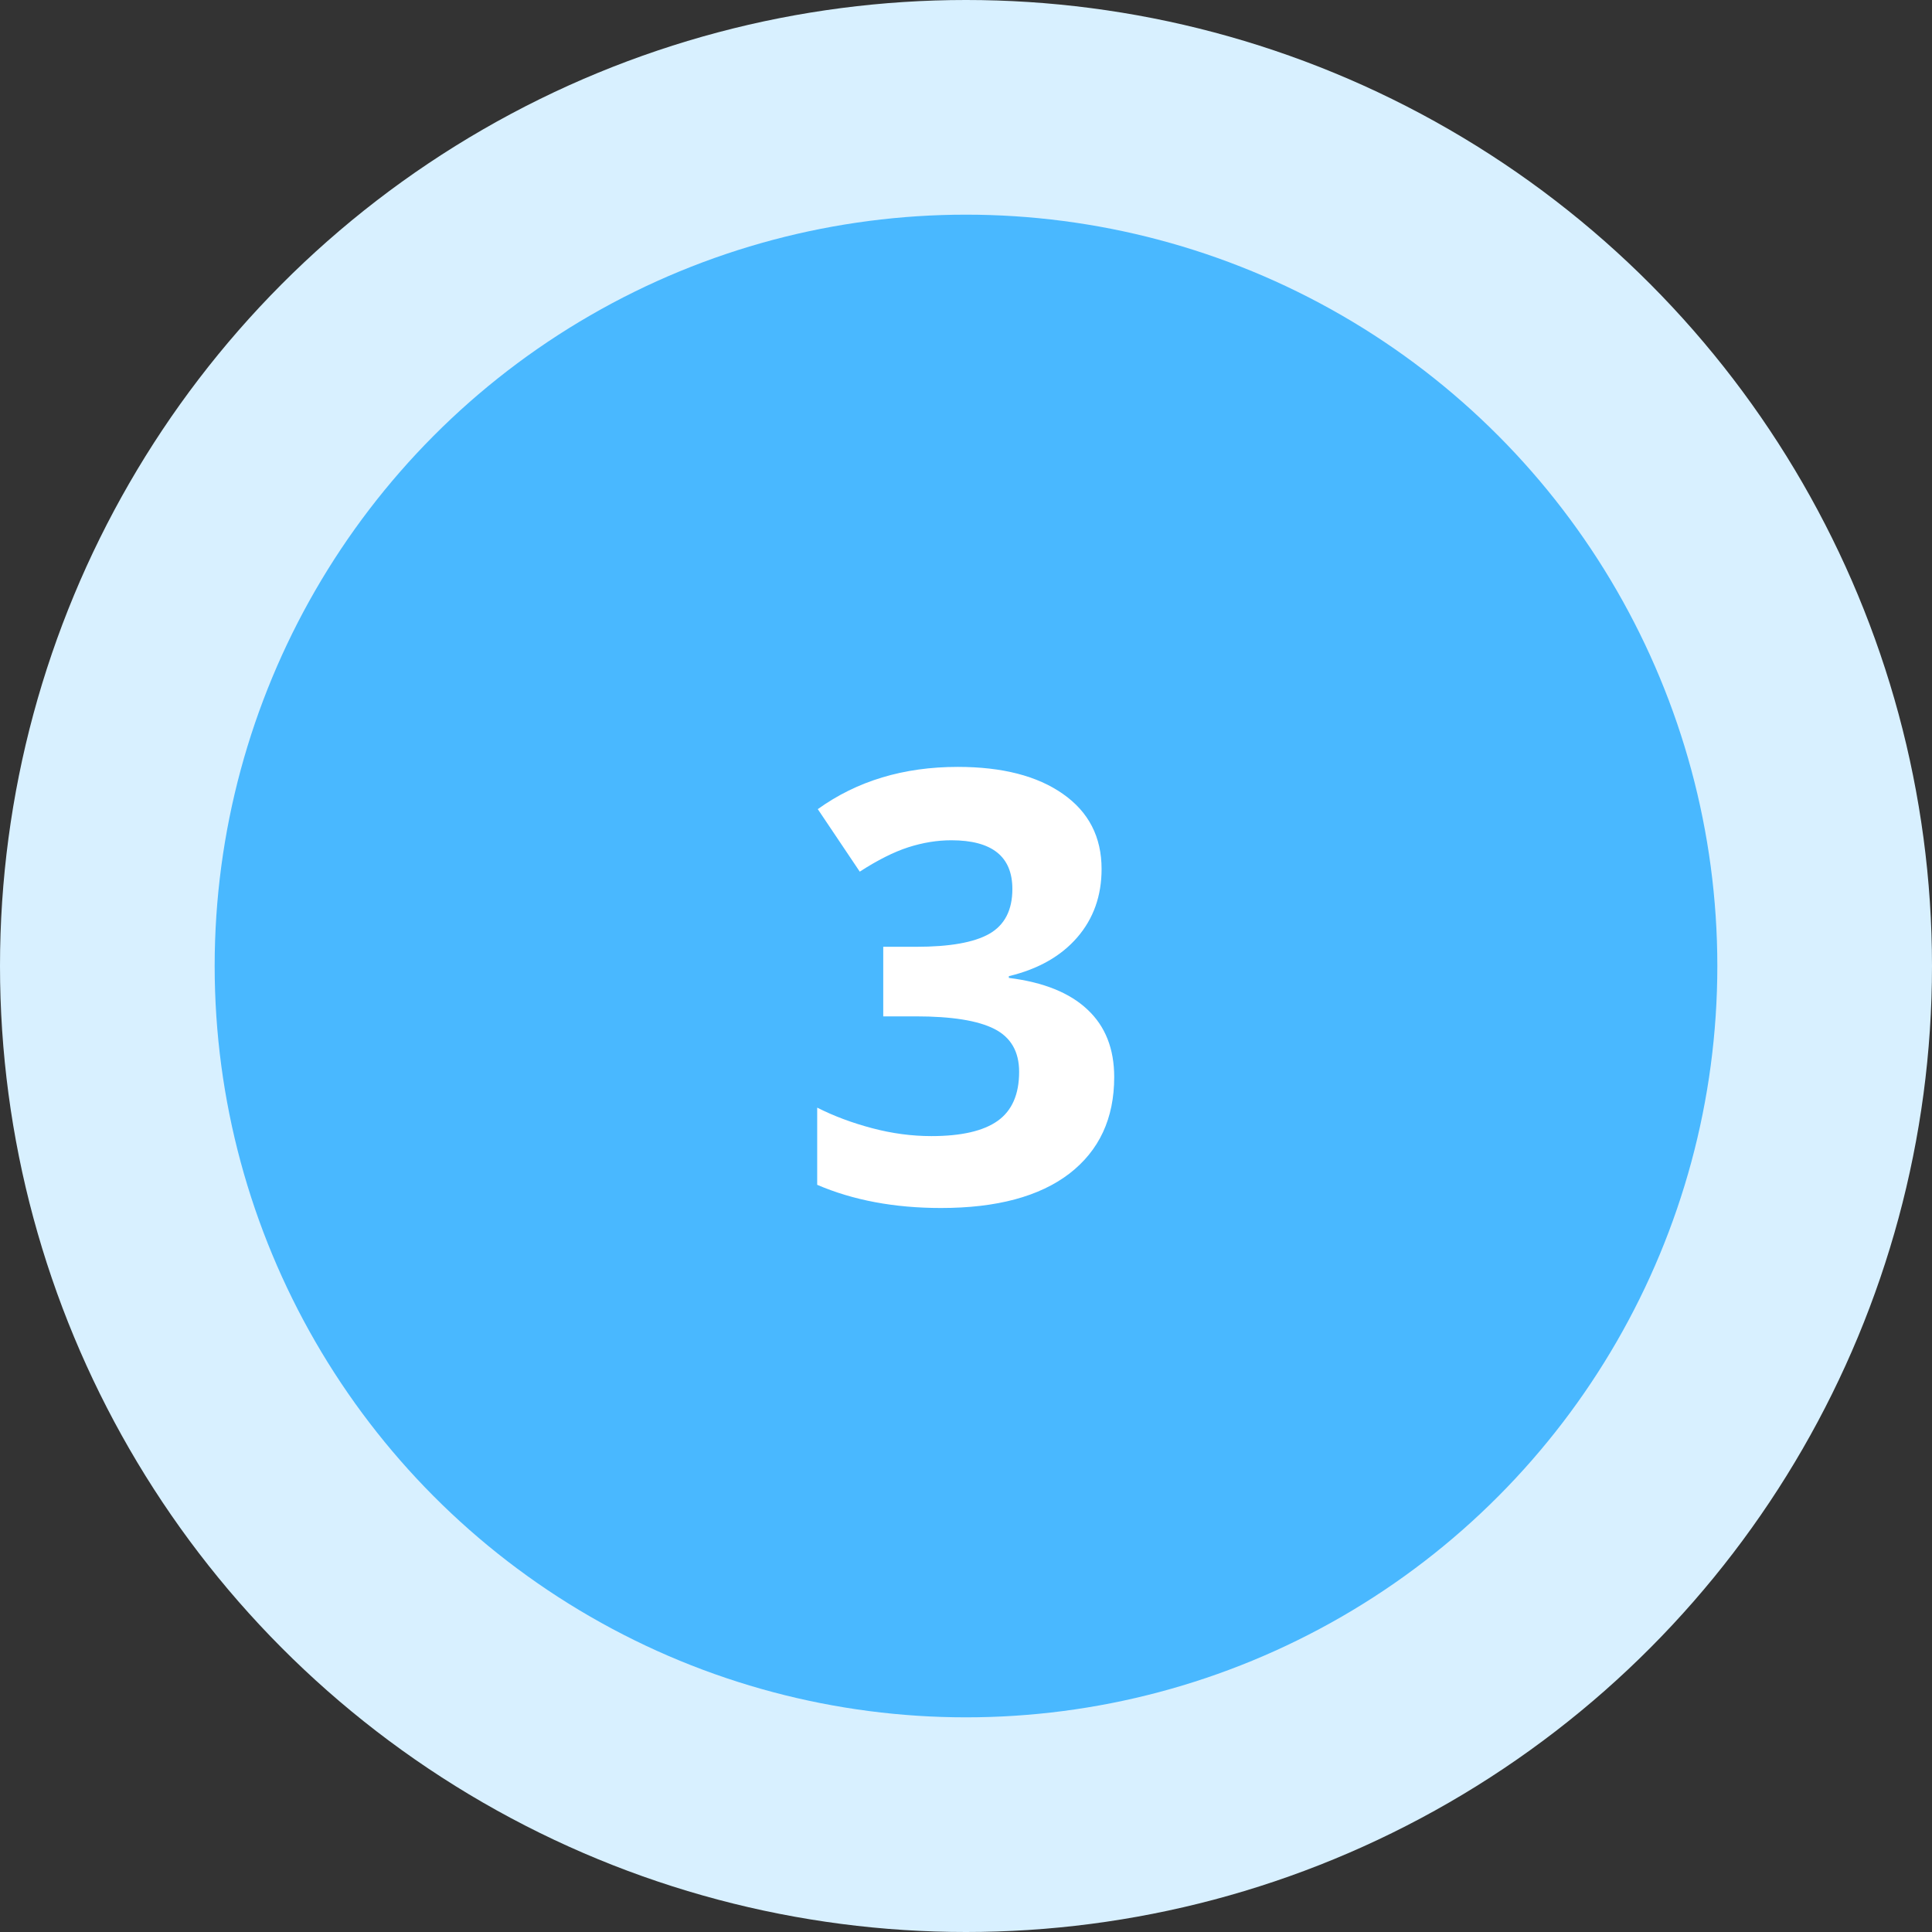 <svg width="90" height="90" viewBox="0 0 90 90" fill="none" xmlns="http://www.w3.org/2000/svg">
<rect x="0" y="0" width="90" height="90" fill="#333333" stroke="none"/>
<circle cx="45" cy="45" r="45" fill="#D8F0FF"/>
<circle cx="45" cy="45" r="35" fill="#49B8FF"/>
<path d="M51.316 40.482C51.316 41.731 50.938 42.793 50.182 43.668C49.425 44.543 48.363 45.145 46.996 45.473V45.555C48.609 45.755 49.831 46.247 50.66 47.031C51.49 47.806 51.904 48.854 51.904 50.176C51.904 52.099 51.207 53.598 49.812 54.674C48.418 55.74 46.426 56.273 43.838 56.273C41.669 56.273 39.745 55.913 38.068 55.193V51.598C38.843 51.99 39.695 52.309 40.625 52.555C41.555 52.801 42.475 52.924 43.387 52.924C44.781 52.924 45.811 52.687 46.477 52.213C47.142 51.739 47.475 50.978 47.475 49.93C47.475 48.991 47.092 48.325 46.326 47.934C45.56 47.542 44.339 47.346 42.662 47.346H41.145V44.105H42.69C44.239 44.105 45.369 43.905 46.08 43.504C46.8 43.094 47.16 42.397 47.16 41.412C47.16 39.899 46.212 39.143 44.316 39.143C43.66 39.143 42.99 39.252 42.307 39.471C41.632 39.69 40.88 40.068 40.051 40.605L38.096 37.693C39.919 36.381 42.092 35.725 44.617 35.725C46.686 35.725 48.318 36.144 49.512 36.982C50.715 37.821 51.316 38.988 51.316 40.482Z" fill="white"/>
</svg>
